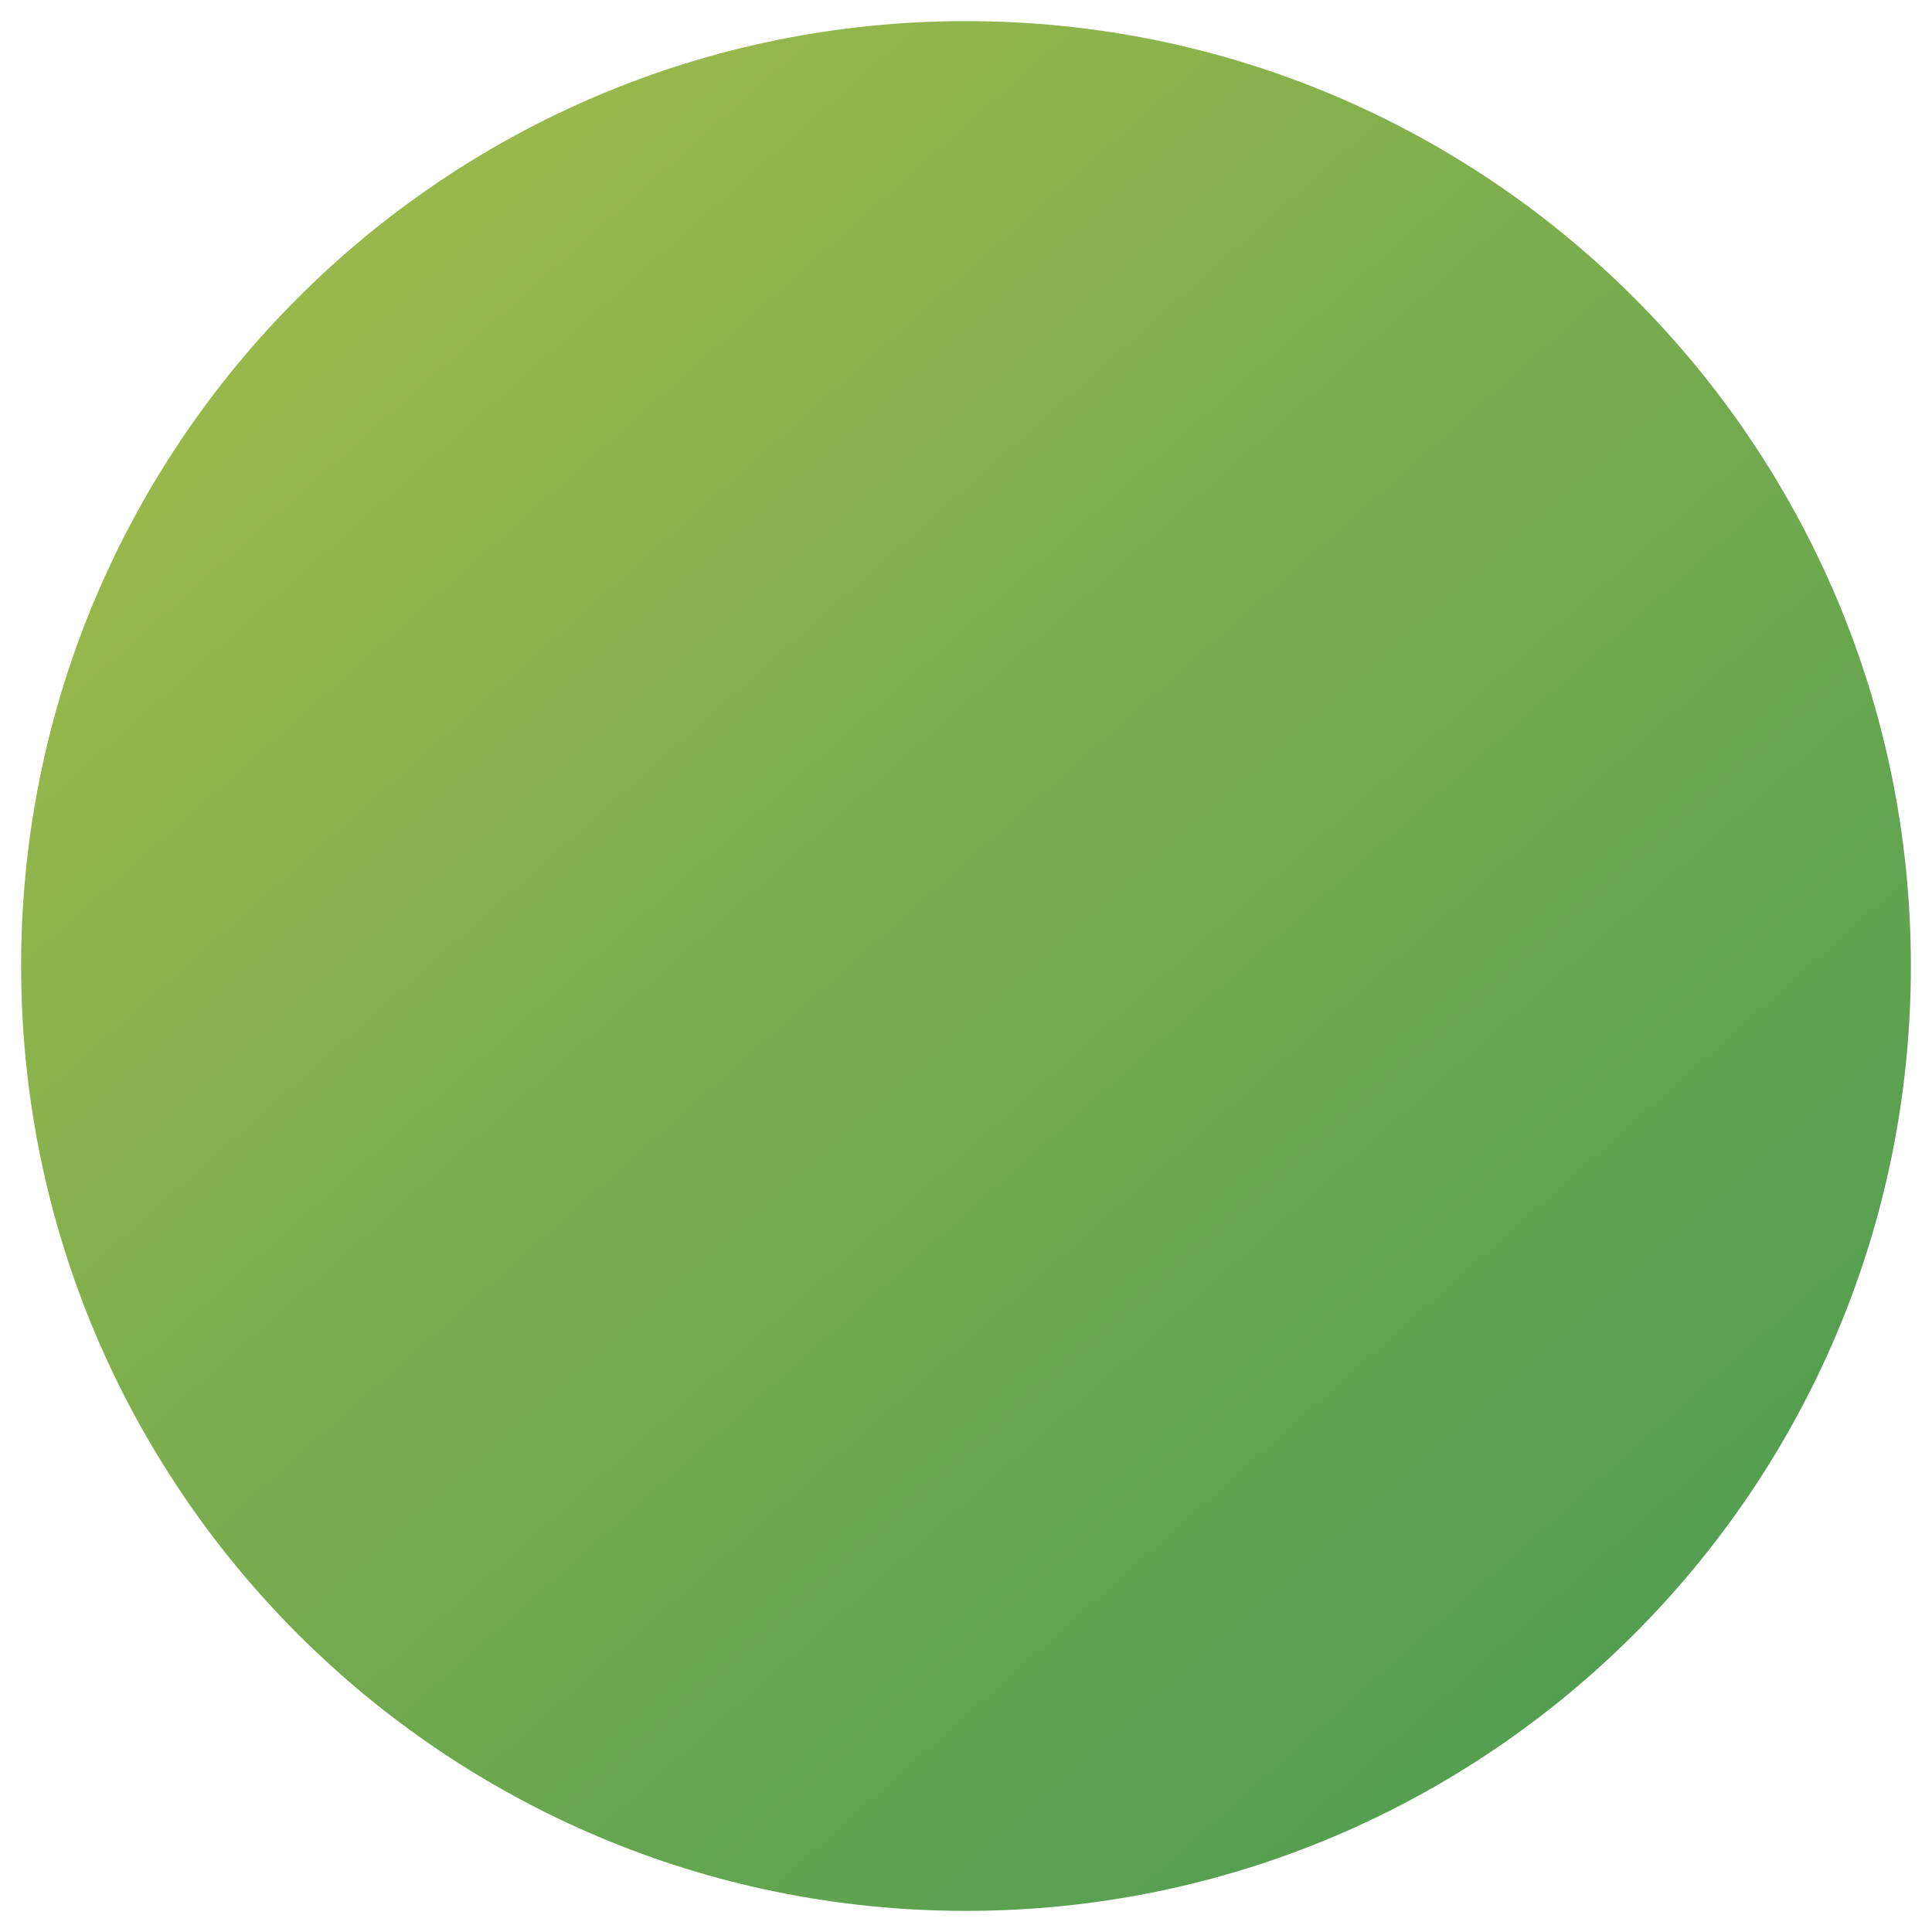 <svg width="183" height="183" viewBox="0 0 183 183" fill="none" xmlns="http://www.w3.org/2000/svg">
<g clip-path="url(#clip0_3_6)">
<g filter="url(#filter0_d_3_6)">
<path d="M91.5 180C140.929 180 181 139.929 181 90.5C181 41.071 140.929 1 91.5 1C42.071 1 2 41.071 2 90.5C2 139.929 42.071 180 91.5 180Z" fill="url(#paint0_linear_3_6)"/>
</g>
</g>
<defs>
<filter id="filter0_d_3_6" x="0" y="0" width="183" height="183" filterUnits="userSpaceOnUse" color-interpolation-filters="sRGB">
<feFlood flood-opacity="0" result="BackgroundImageFix"/>
<feColorMatrix in="SourceAlpha" type="matrix" values="0 0 0 0 0 0 0 0 0 0 0 0 0 0 0 0 0 0 127 0" result="hardAlpha"/>
<feOffset dy="1"/>
<feGaussianBlur stdDeviation="1"/>
<feComposite in2="hardAlpha" operator="out"/>
<feColorMatrix type="matrix" values="0 0 0 0 0 0 0 0 0 0 0 0 0 0 0 0 0 0 0.1 0"/>
<feBlend mode="normal" in2="BackgroundImageFix" result="effect1_dropShadow_3_6"/>
<feBlend mode="normal" in="SourceGraphic" in2="effect1_dropShadow_3_6" result="shape"/>
</filter>
<linearGradient id="paint0_linear_3_6" x1="42.5" y1="18" x2="170.5" y2="162" gradientUnits="userSpaceOnUse">
<stop stop-color="#98B84B"/>
<stop offset="1" stop-color="#4D9C52"/>
</linearGradient>
<clipPath id="clip0_3_6">
<rect width="183" height="183" fill="white"/>
</clipPath>
</defs>
</svg>
